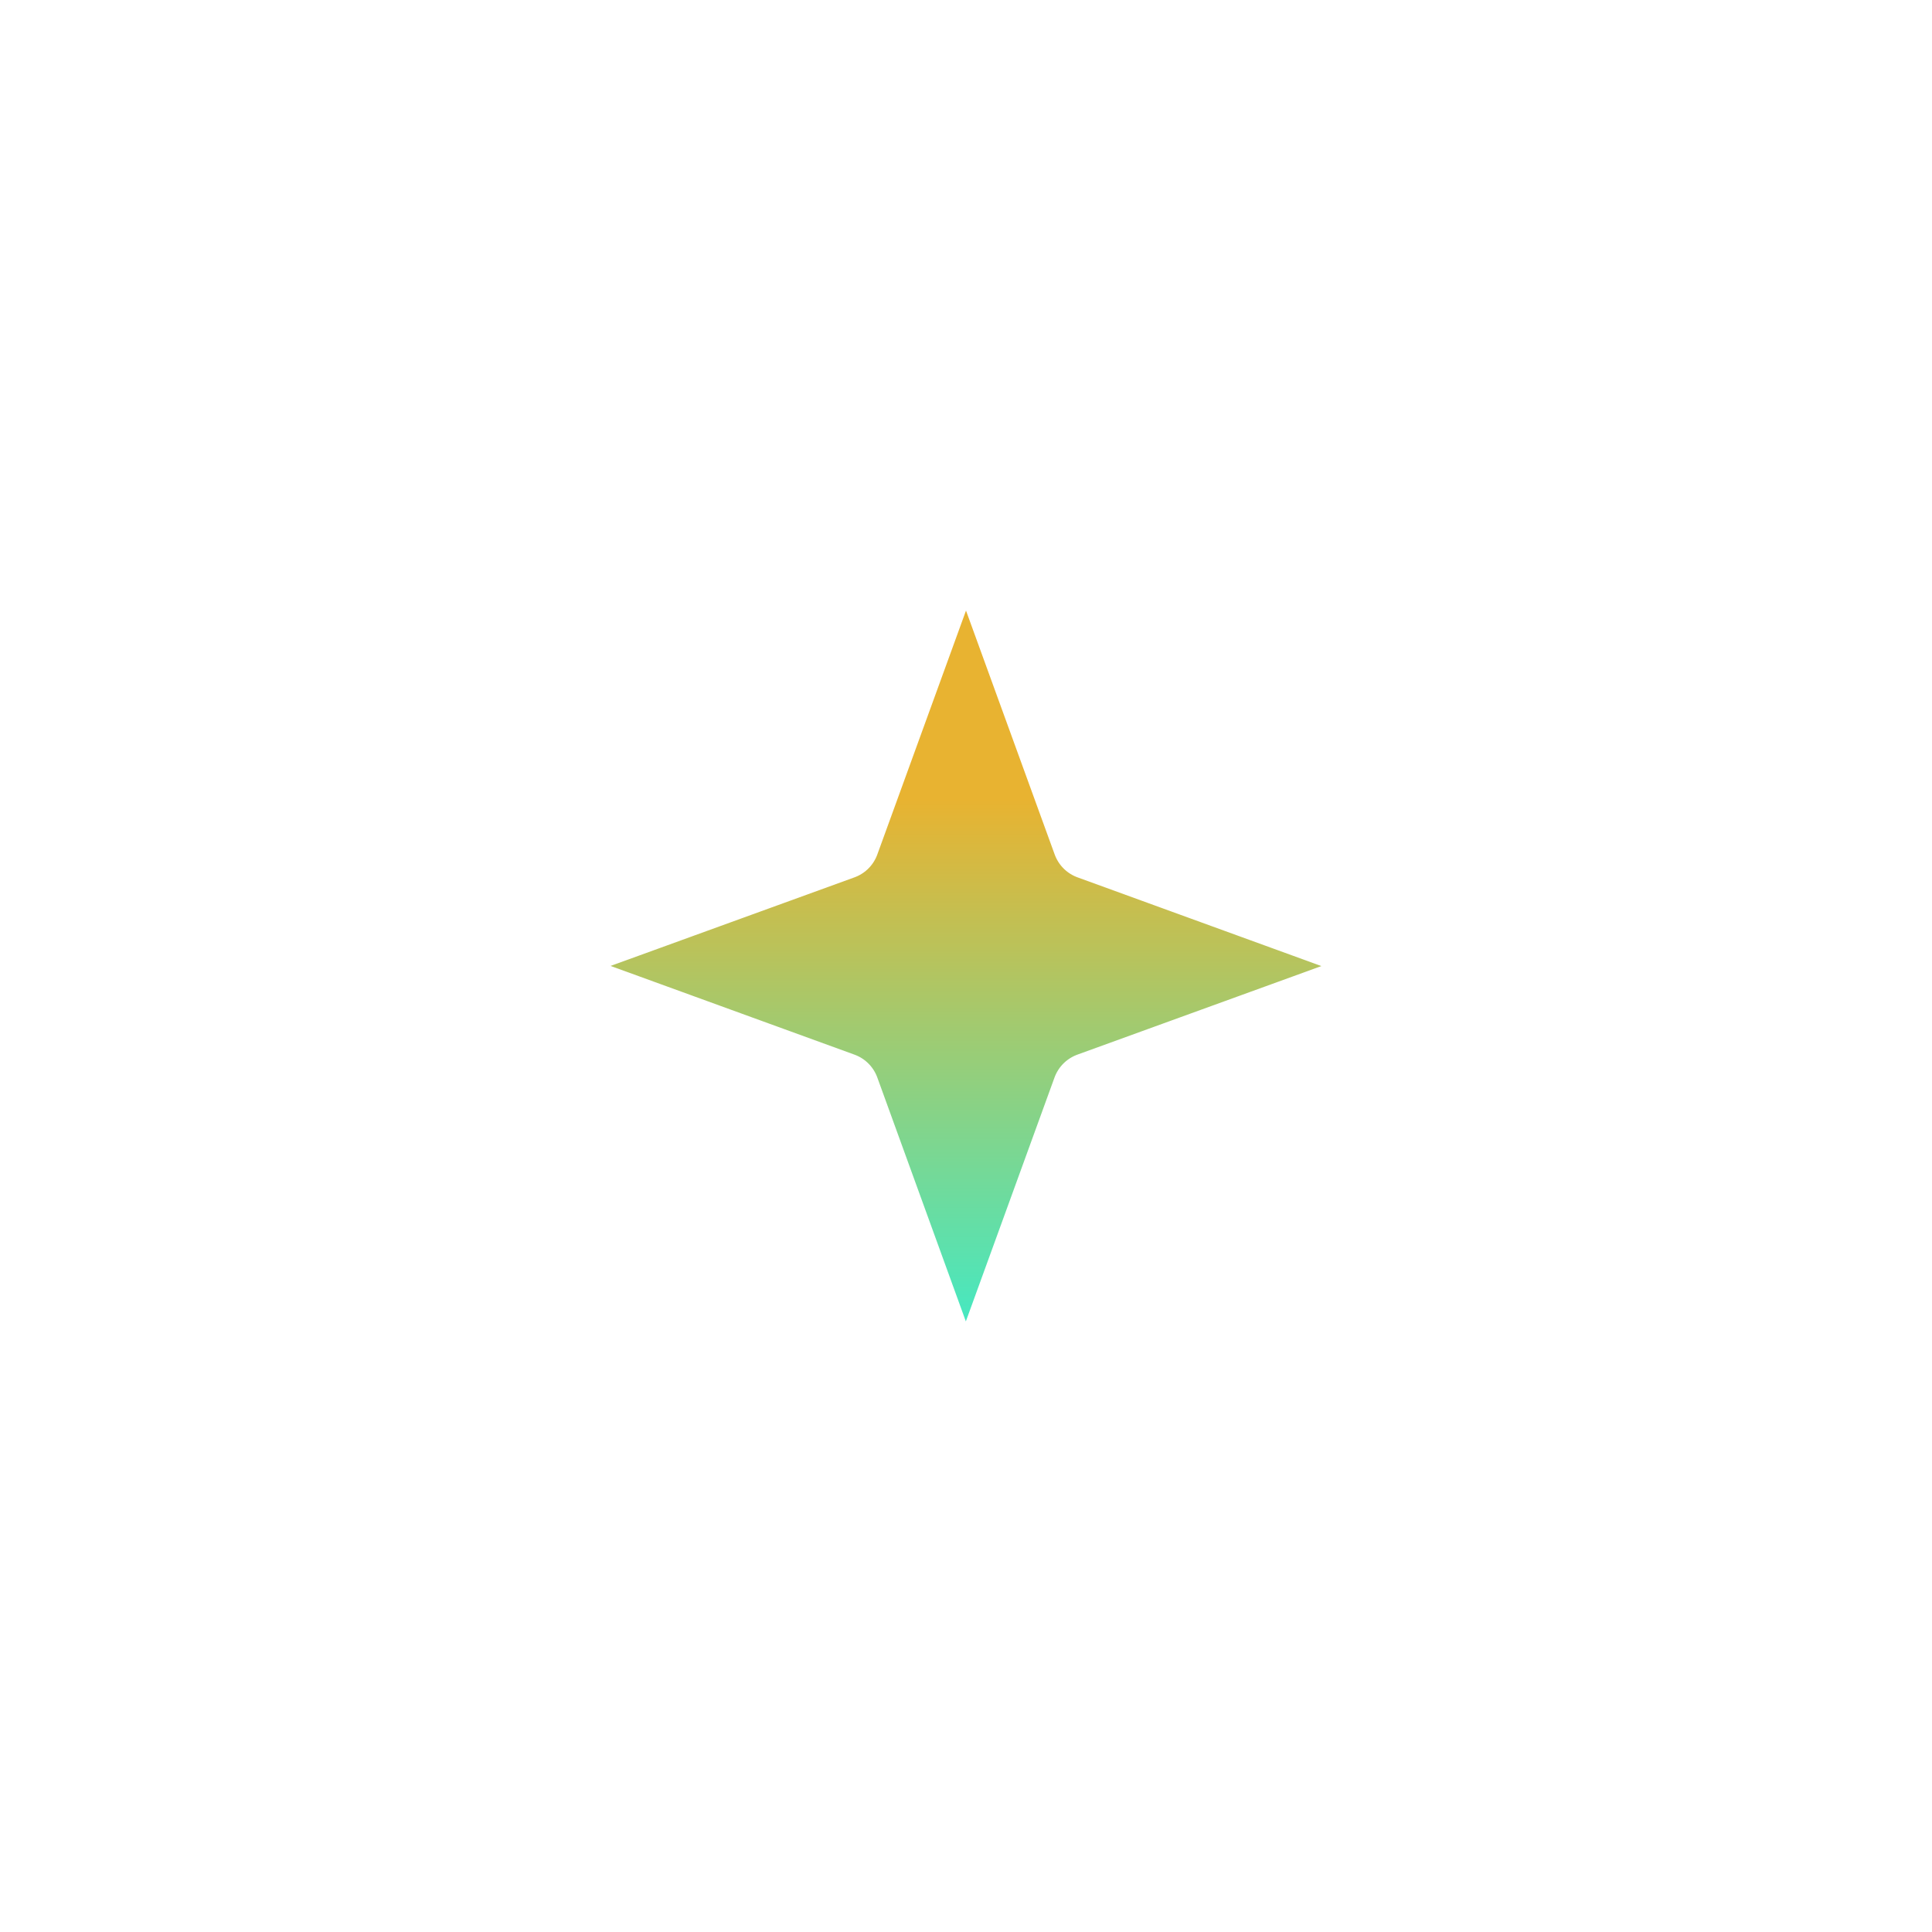 <svg width="76" height="76" viewBox="0 0 76 76" fill="none" xmlns="http://www.w3.org/2000/svg">
<g filter="url(#filter0_d_9448_148)">
<path d="M42.892 42.897L39.148 53.197C39.06 53.433 38.903 53.636 38.697 53.78C38.49 53.923 38.245 54 37.994 54C37.743 54 37.497 53.923 37.291 53.78C37.085 53.636 36.927 53.433 36.84 53.197L33.101 42.897L22.802 39.151C22.567 39.064 22.364 38.906 22.22 38.7C22.077 38.493 22 38.248 22 37.997C22 37.746 22.077 37.5 22.22 37.294C22.364 37.088 22.567 36.93 22.802 36.843L33.101 33.103L36.846 22.803C36.934 22.567 37.091 22.364 37.297 22.22C37.504 22.077 37.749 22 38 22C38.251 22 38.496 22.077 38.703 22.22C38.909 22.364 39.066 22.567 39.154 22.803L42.899 33.103L53.197 36.849C53.433 36.936 53.636 37.094 53.78 37.3C53.923 37.507 54 37.752 54 38.003C54 38.254 53.923 38.5 53.78 38.706C53.636 38.912 53.433 39.07 53.197 39.157L42.892 42.897Z" fill="url(#paint0_linear_9448_148)"/>
<path d="M42.892 42.897L39.148 53.197C39.06 53.433 38.903 53.636 38.697 53.78C38.49 53.923 38.245 54 37.994 54C37.743 54 37.497 53.923 37.291 53.78C37.085 53.636 36.927 53.433 36.84 53.197L33.101 42.897L22.802 39.151C22.567 39.064 22.364 38.906 22.22 38.7C22.077 38.493 22 38.248 22 37.997C22 37.746 22.077 37.5 22.22 37.294C22.364 37.088 22.567 36.93 22.802 36.843L33.101 33.103L36.846 22.803C36.934 22.567 37.091 22.364 37.297 22.22C37.504 22.077 37.749 22 38 22C38.251 22 38.496 22.077 38.703 22.22C38.909 22.364 39.066 22.567 39.154 22.803L42.899 33.103L53.197 36.849C53.433 36.936 53.636 37.094 53.78 37.3C53.923 37.507 54 37.752 54 38.003C54 38.254 53.923 38.5 53.78 38.706C53.636 38.912 53.433 39.07 53.197 39.157L42.892 42.897Z" stroke="white" stroke-width="3" stroke-linecap="round" stroke-linejoin="round"/>
</g>
<defs>
<filter id="filter0_d_9448_148" x="0.5" y="0.5" width="75" height="75" filterUnits="userSpaceOnUse" color-interpolation-filters="sRGB">
<feFlood flood-opacity="0" result="BackgroundImageFix"/>
<feColorMatrix in="SourceAlpha" type="matrix" values="0 0 0 0 0 0 0 0 0 0 0 0 0 0 0 0 0 0 127 0" result="hardAlpha"/>
<feOffset/>
<feGaussianBlur stdDeviation="10"/>
<feComposite in2="hardAlpha" operator="out"/>
<feColorMatrix type="matrix" values="0 0 0 0 0.91 0 0 0 0 0.702 0 0 0 0 0.192 0 0 0 1 0"/>
<feBlend mode="normal" in2="BackgroundImageFix" result="effect1_dropShadow_9448_148"/>
<feBlend mode="normal" in="SourceGraphic" in2="effect1_dropShadow_9448_148" result="shape"/>
</filter>
<linearGradient id="paint0_linear_9448_148" x1="37.673" y1="31.469" x2="37.673" y2="60.857" gradientUnits="userSpaceOnUse">
<stop stop-color="#E8B331"/>
<stop offset="1" stop-color="#00FFFF"/>
</linearGradient>
</defs>
</svg>
